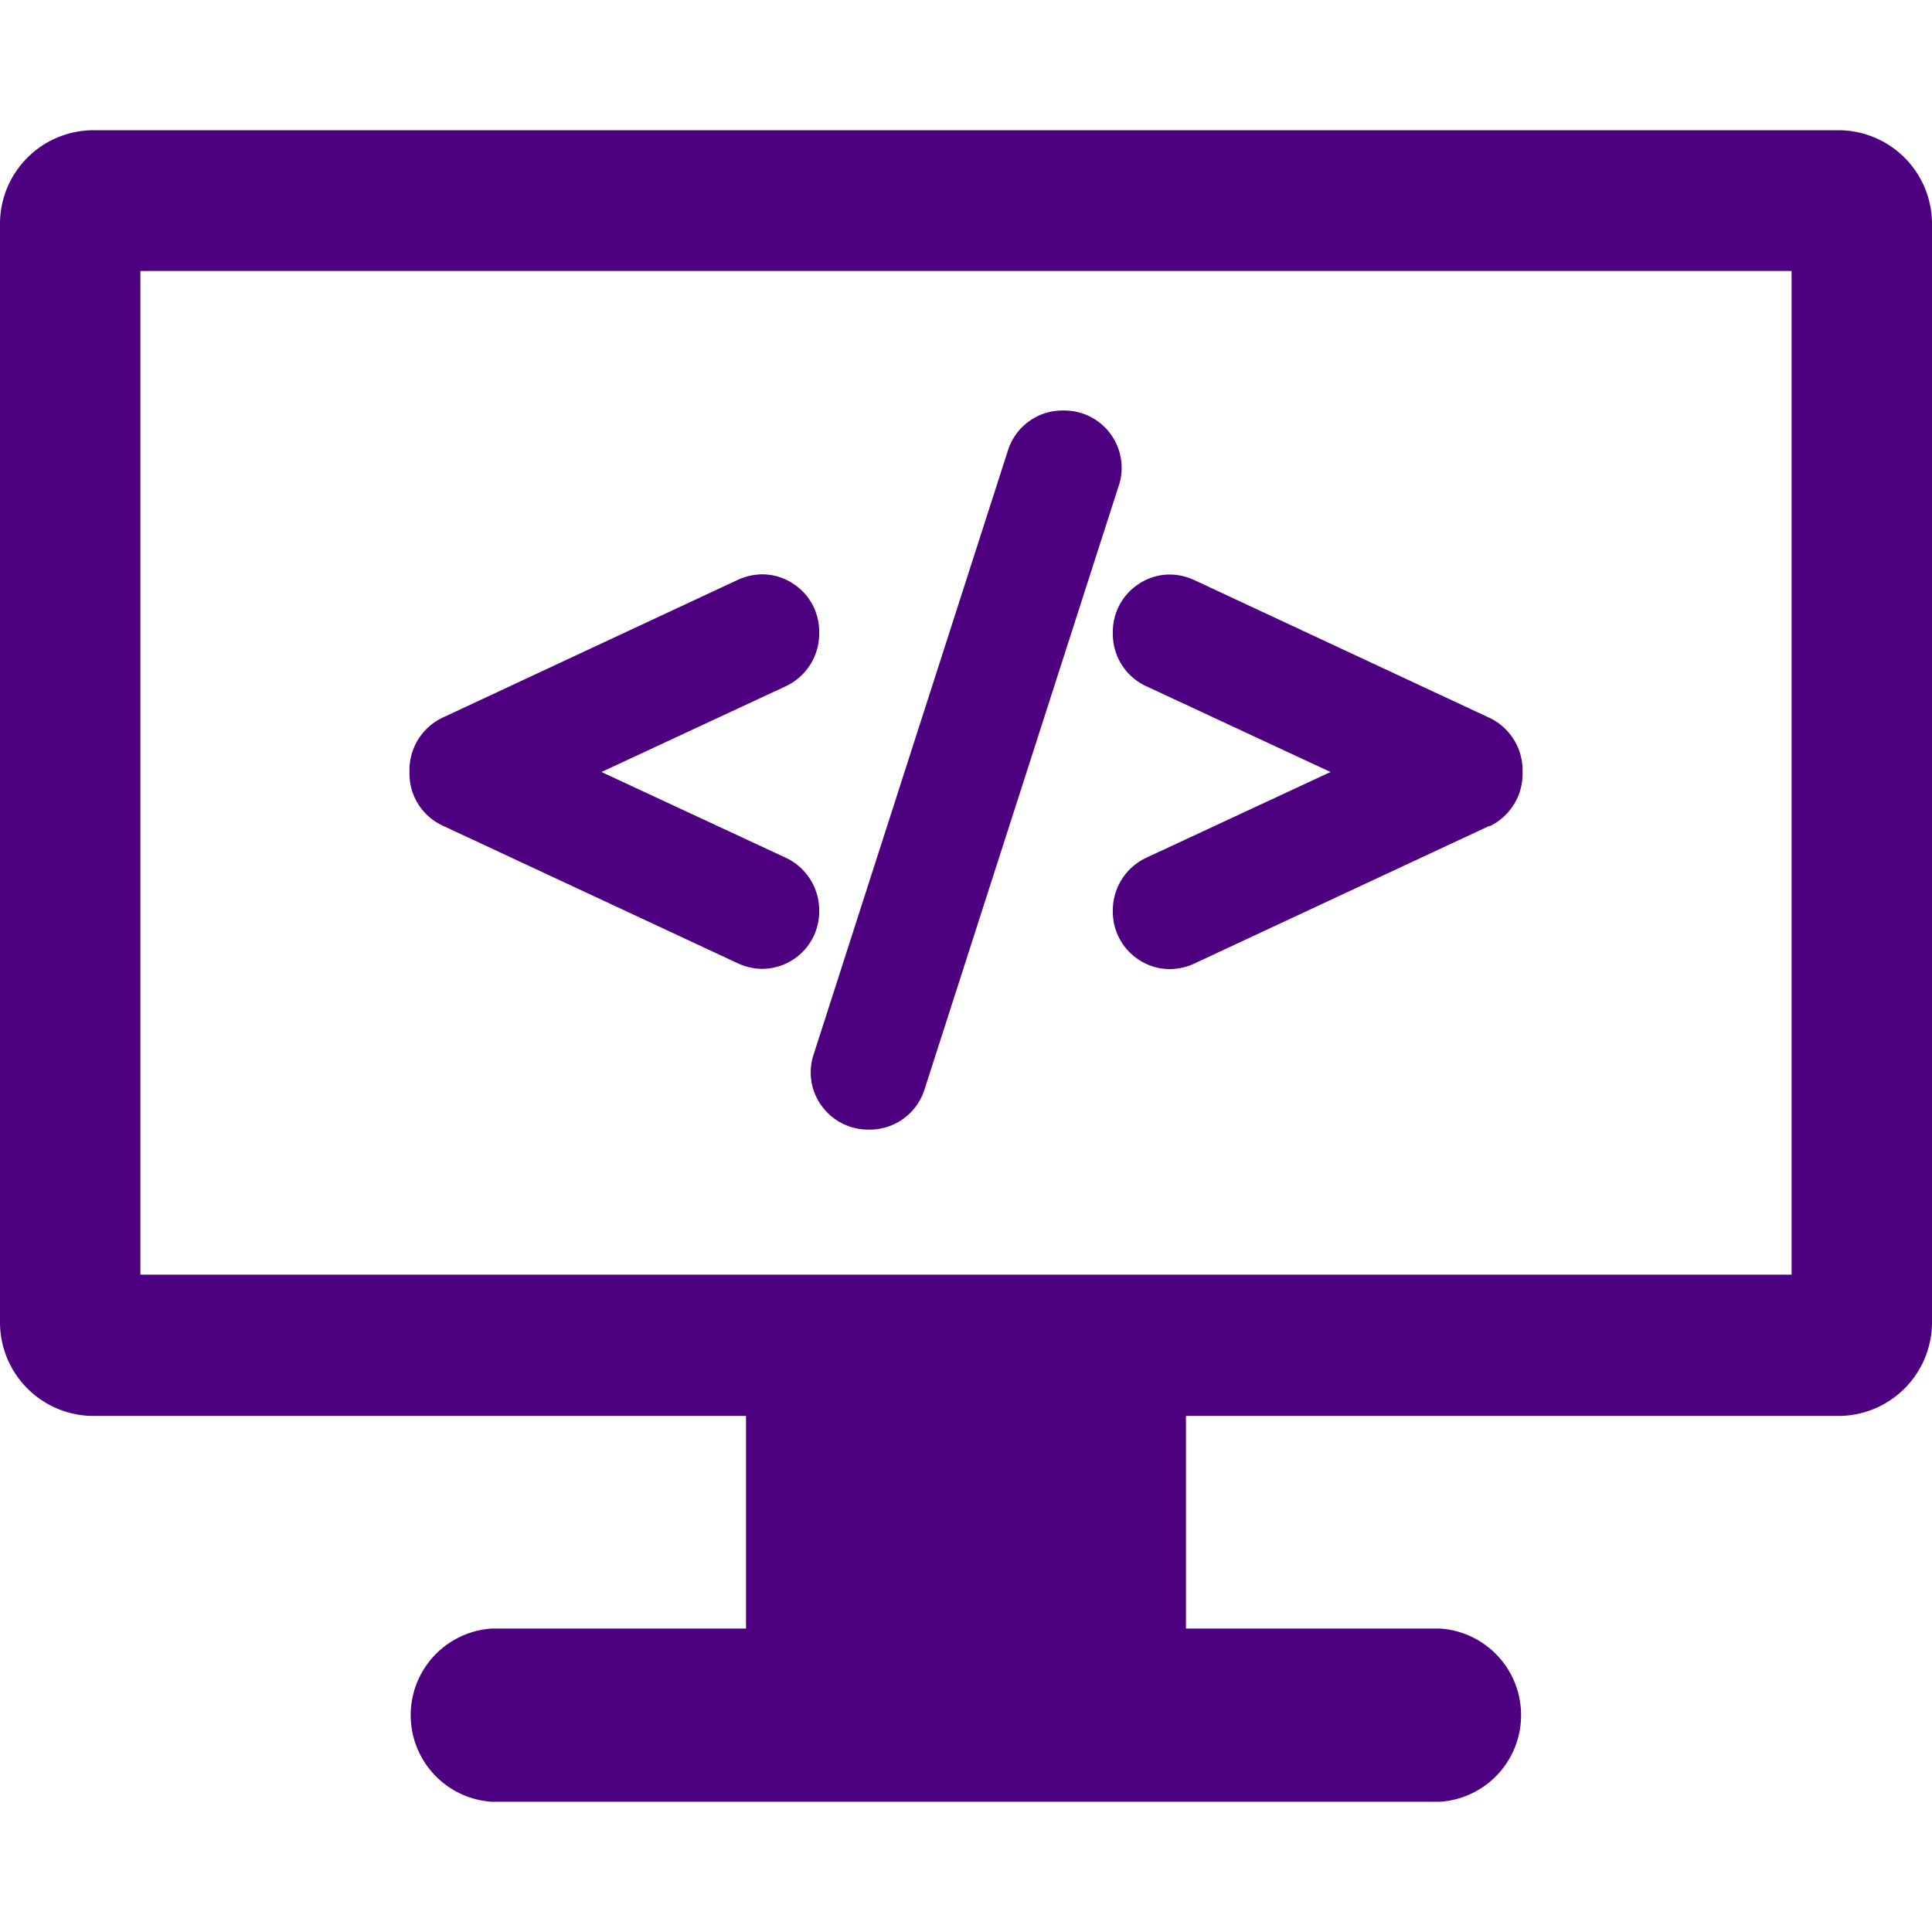 <svg id="Layer_1" data-name="Layer 1" xmlns="http://www.w3.org/2000/svg" viewBox="0 0 512 512"><defs><style>.cls-1{fill:#4d007f;}</style></defs><title>Software Product Development</title><path class="cls-1" d="M487.2,375.24H314.29v56.34h67.3a23,23,0,0,1-.1,45.91H130.4a23,23,0,0,1,0-45.91h67.3V375.24H24.8A24.82,24.82,0,0,1,0,350.4v-291A24.82,24.82,0,0,1,24.77,34.51H487.2A24.83,24.83,0,0,1,512,59.38h0v291a24.83,24.83,0,0,1-24.8,24.86h0ZM474.8,71.8H37.21v266H474.79V71.8ZM217.1,241.11v.41a15.2,15.2,0,0,1-15.15,15.24h0a15.62,15.62,0,0,1-6.4-1.47L117.31,218.8a15.2,15.2,0,0,1-8.8-13.73V204a15.4,15.4,0,0,1,8.8-13.83l78.19-36.49a15.67,15.67,0,0,1,6.4-1.47,14.8,14.8,0,0,1,8.2,2.41,15.14,15.14,0,0,1,7,12.83V168a15.4,15.4,0,0,1-8.8,13.83l-48.9,22.76,48.9,22.75a15.4,15.4,0,0,1,8.8,13.83Zm79.4-112.47L245,288.74a15.23,15.23,0,0,1-14.51,10.62h-.4a15.23,15.23,0,0,1-12.29-6.22,15,15,0,0,1-2.2-13.63l51.5-160.09a15.14,15.14,0,0,1,14.51-10.63h.4a15.2,15.2,0,0,1,14.51,19.85Zm98.2,90.22-78.19,36.49a15.62,15.62,0,0,1-6.4,1.47,14.79,14.79,0,0,1-8.2-2.41,15.14,15.14,0,0,1-7-12.83v-.41a15.4,15.4,0,0,1,8.8-13.83l48.9-22.75-48.9-22.76a15.23,15.23,0,0,1-8.8-13.83v-.5a15.14,15.14,0,0,1,7-12.83,14.8,14.8,0,0,1,8.2-2.41,15.67,15.67,0,0,1,6.4,1.47l78.19,36.49A15.4,15.4,0,0,1,403.5,204v1.1A15.4,15.4,0,0,1,394.7,219Z"/></svg>